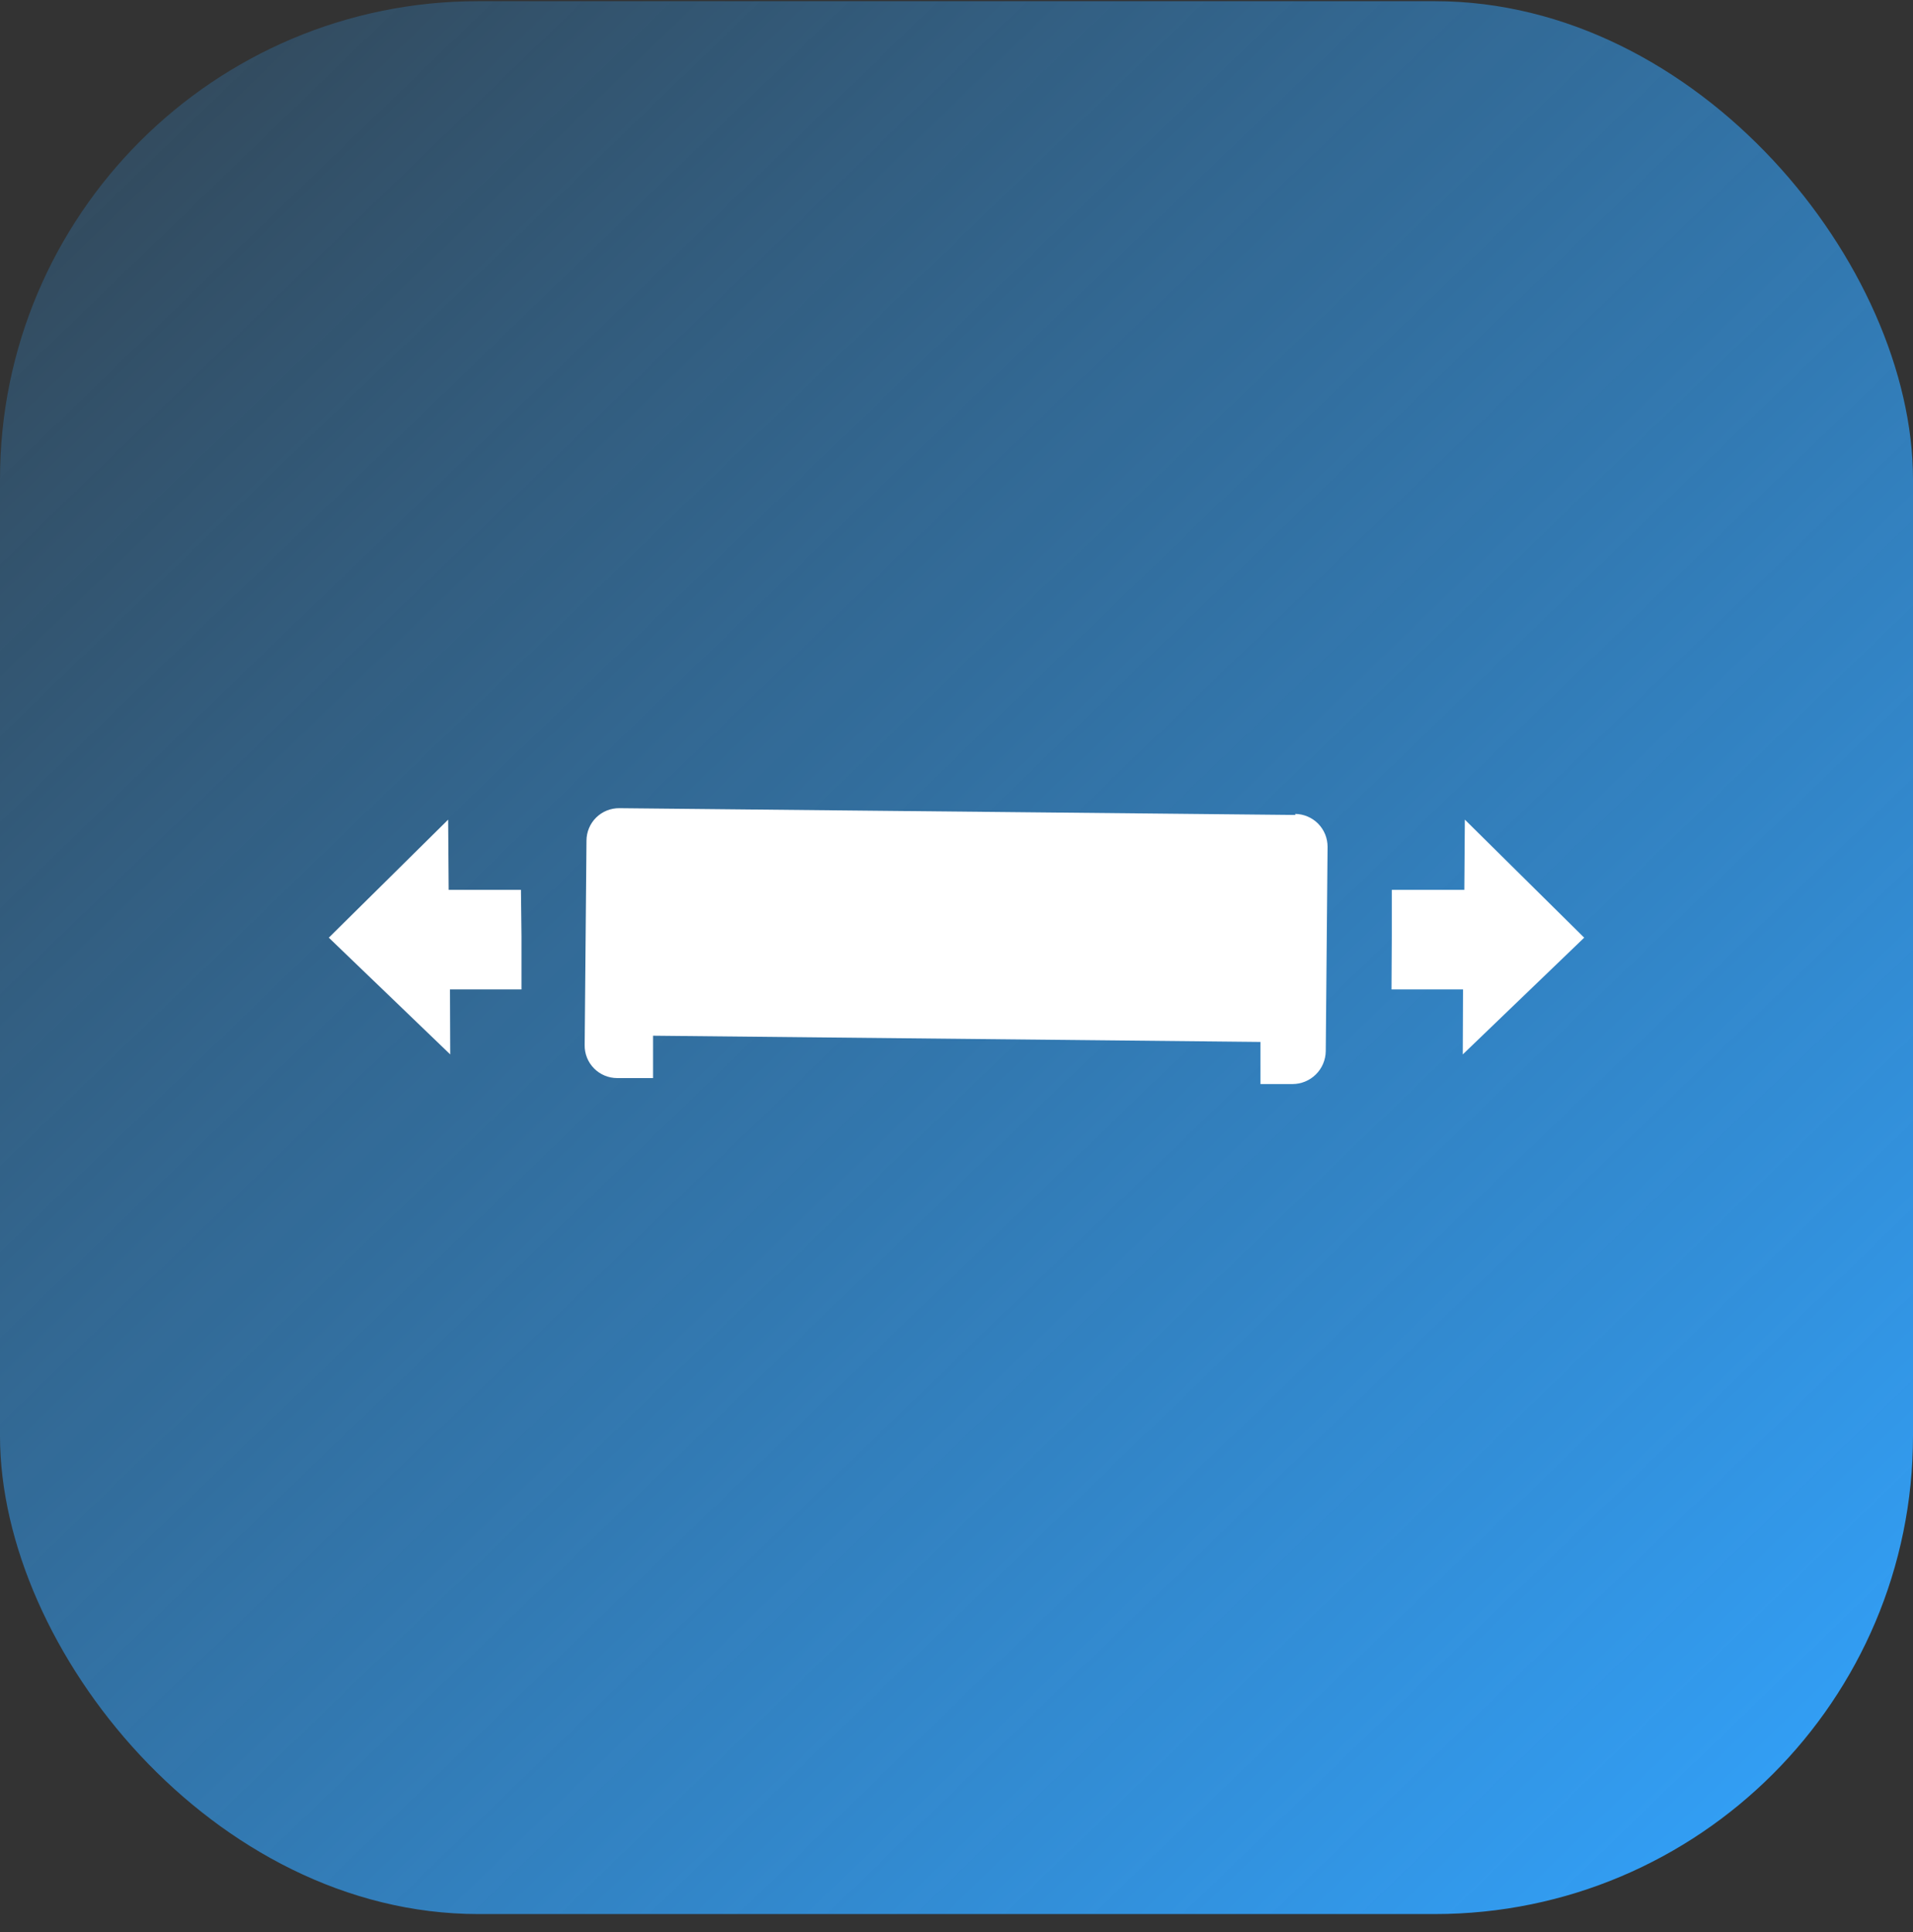 <svg width="100" height="101" viewBox="0 0 100 101" fill="none" xmlns="http://www.w3.org/2000/svg">
<rect x="0" y="0" width="100" height="101" fill="#333333" stroke="none"/>
<g clip-path="url(#clip0_101_252)">
<rect y="0.062" width="100" height="100" rx="25" fill="url(#paint0_linear_101_252)"/>
<path d="M67.725 42.604L32.384 42.25C32.159 42.247 31.935 42.288 31.725 42.372C31.516 42.455 31.326 42.58 31.165 42.738C31.004 42.896 30.877 43.085 30.79 43.293C30.703 43.501 30.658 43.724 30.658 43.949L30.563 54.633C30.559 54.858 30.6 55.082 30.684 55.292C30.768 55.501 30.892 55.691 31.051 55.852C31.209 56.013 31.397 56.14 31.605 56.227C31.813 56.315 32.036 56.359 32.262 56.359H34.138V54.144L65.89 54.47V56.672H67.562C68.018 56.672 68.457 56.492 68.782 56.172C69.108 55.852 69.294 55.416 69.302 54.959L69.397 44.276C69.398 44.051 69.356 43.828 69.272 43.619C69.187 43.411 69.062 43.221 68.905 43.06C68.747 42.9 68.559 42.773 68.352 42.685C68.145 42.597 67.923 42.551 67.698 42.549" fill="white"/>
<path d="M76.573 42.848L76.546 46.518H72.754V48.924L72.74 51.724H76.478L76.465 55.122L82.812 49.019L76.573 42.848Z" fill="white"/>
<path d="M23.427 42.848L23.454 46.518H27.232L27.26 48.924V51.724H23.522L23.535 55.122L17.188 49.019L23.427 42.848Z" fill="white"/>
</g>
<defs>
<linearGradient id="paint0_linear_101_252" x1="96.635" y1="100.063" x2="-6.407" y2="-6.508" gradientUnits="userSpaceOnUse">
<stop stop-color="#32A3FD"/>
<stop offset="1" stop-color="#32A3FD" stop-opacity="0.1"/>
</linearGradient>
<clipPath id="clip0_101_252">
<rect width="100" height="100" fill="white" transform="translate(0 0.062)"/>
</clipPath>
</defs>
</svg>
